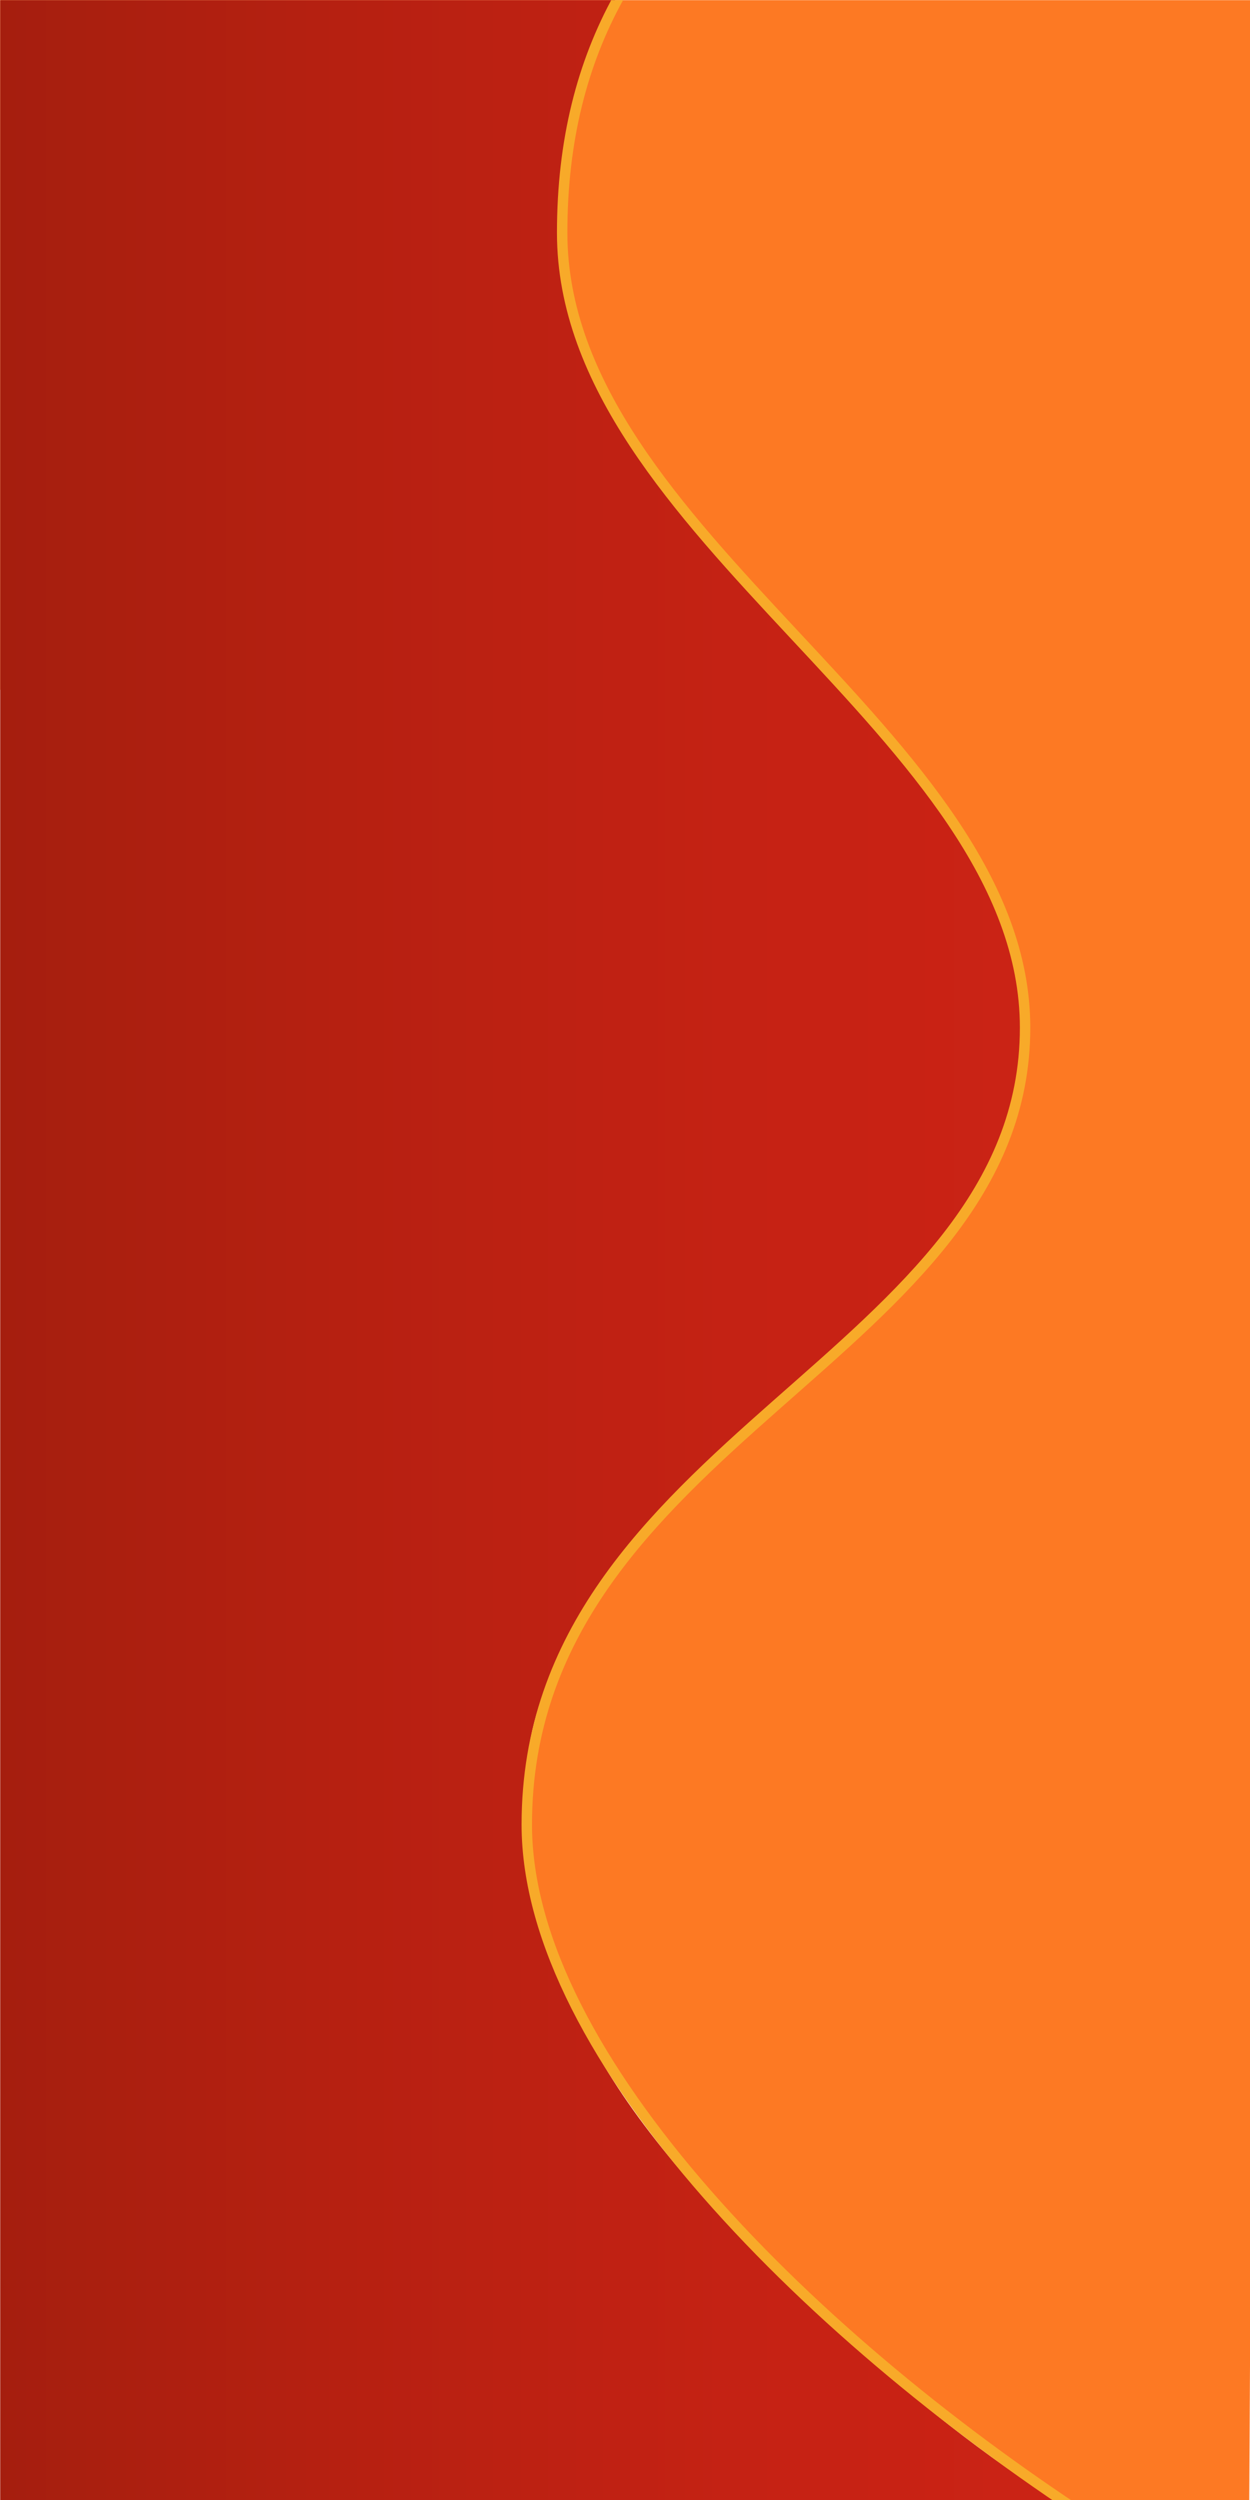 <?xml version="1.0" encoding="utf-8"?>
<!-- Generator: Adobe Illustrator 24.0.3, SVG Export Plug-In . SVG Version: 6.00 Build 0)  -->
<svg version="1.1" id="Vrstva_1" xmlns="http://www.w3.org/2000/svg" xmlns:xlink="http://www.w3.org/1999/xlink" x="0px" y="0px"
	 viewBox="0 0 3000 6000" style="enable-background:new 0 0 3000 6000;" xml:space="preserve">
<style type="text/css">
	.st0{clip-path:url(#SVGID_2_);}
	.st1{fill:#FD7923;}
	.st2{fill:url(#SVGID_3_);}
	.st3{fill:none;stroke:#F8AA29;stroke-width:25;stroke-miterlimit:10;}
</style>
<g>
	<defs>
		<rect id="SVGID_1_" x="0.5" y="0.4" width="3000" height="6000"/>
	</defs>
	<clipPath id="SVGID_2_">
		<use xlink:href="#SVGID_1_"  style="overflow:visible;"/>
	</clipPath>
	<g class="st0">
		<path class="st1" d="M3019.8,2997.5l-9.4-1342h-0.1V-200.4H-3.9v1855.9h2032c2.9,2.9,430.6,434.8,440,754.3
			c-8,275.7-115,458.8-179.7,546.5l-6.4-0.2c0,0-183.4,217.8-369.5,371.6c-186.1,153.9-618.7,544.2-637.3,886.5
			s-12.4,521.4,407.2,1041.6s1107.9,884.7,1107.9,884.7l207.4-50.3l17.2-3092.7C3018.1,2997.5,3019.8,2997.5,3019.8,2997.5z"/>
		<linearGradient id="SVGID_3_" gradientUnits="userSpaceOnUse" x1="-105.882" y1="2948.035" x2="2707.51" y2="2948.035">
			<stop  offset="0" style="stop-color:#A31E0E"/>
			<stop  offset="0.307" style="stop-color:#B52011"/>
			<stop  offset="0.704" style="stop-color:#C62214"/>
			<stop  offset="1" style="stop-color:#CC2315"/>
		</linearGradient>
		<path class="st2" d="M1929.2,5516.6c-534.3-506-627-774.7-664.3-1190.3s447.5-824.3,616.6-971.6
			c169.1-147.3,390.3-377.8,390.3-377.8l-10.1,0c31.9-41.1,75.2-102,124.3-184.8c103.2-174,92.3-342,32.6-563.6
			c-50.7-188.2-320.9-493.6-395.7-572.9h5.4C1552,1179.3,1270.7,861.9,1376,252.2c32.2-186.4,157.3-334.7,232.6-451l-1665.9-1.5
			v1835l-2.4,0L-72.5,2993l-33.3,21.8l33,3081.6l2780.4-12C2707.5,6084.4,2463.5,6022.6,1929.2,5516.6z"/>
		<path class="st3" d="M1847.4-401.6c-303.9,220.7-498.2,515.4-498.2,960.2c0,728,1111,1203.7,1111,1907.8
			c0,788.9-1195.9,990-1195.9,1912.5c0,558.6,690.8,1242.3,1384.5,1687.8"/>
	</g>
</g>
</svg>
